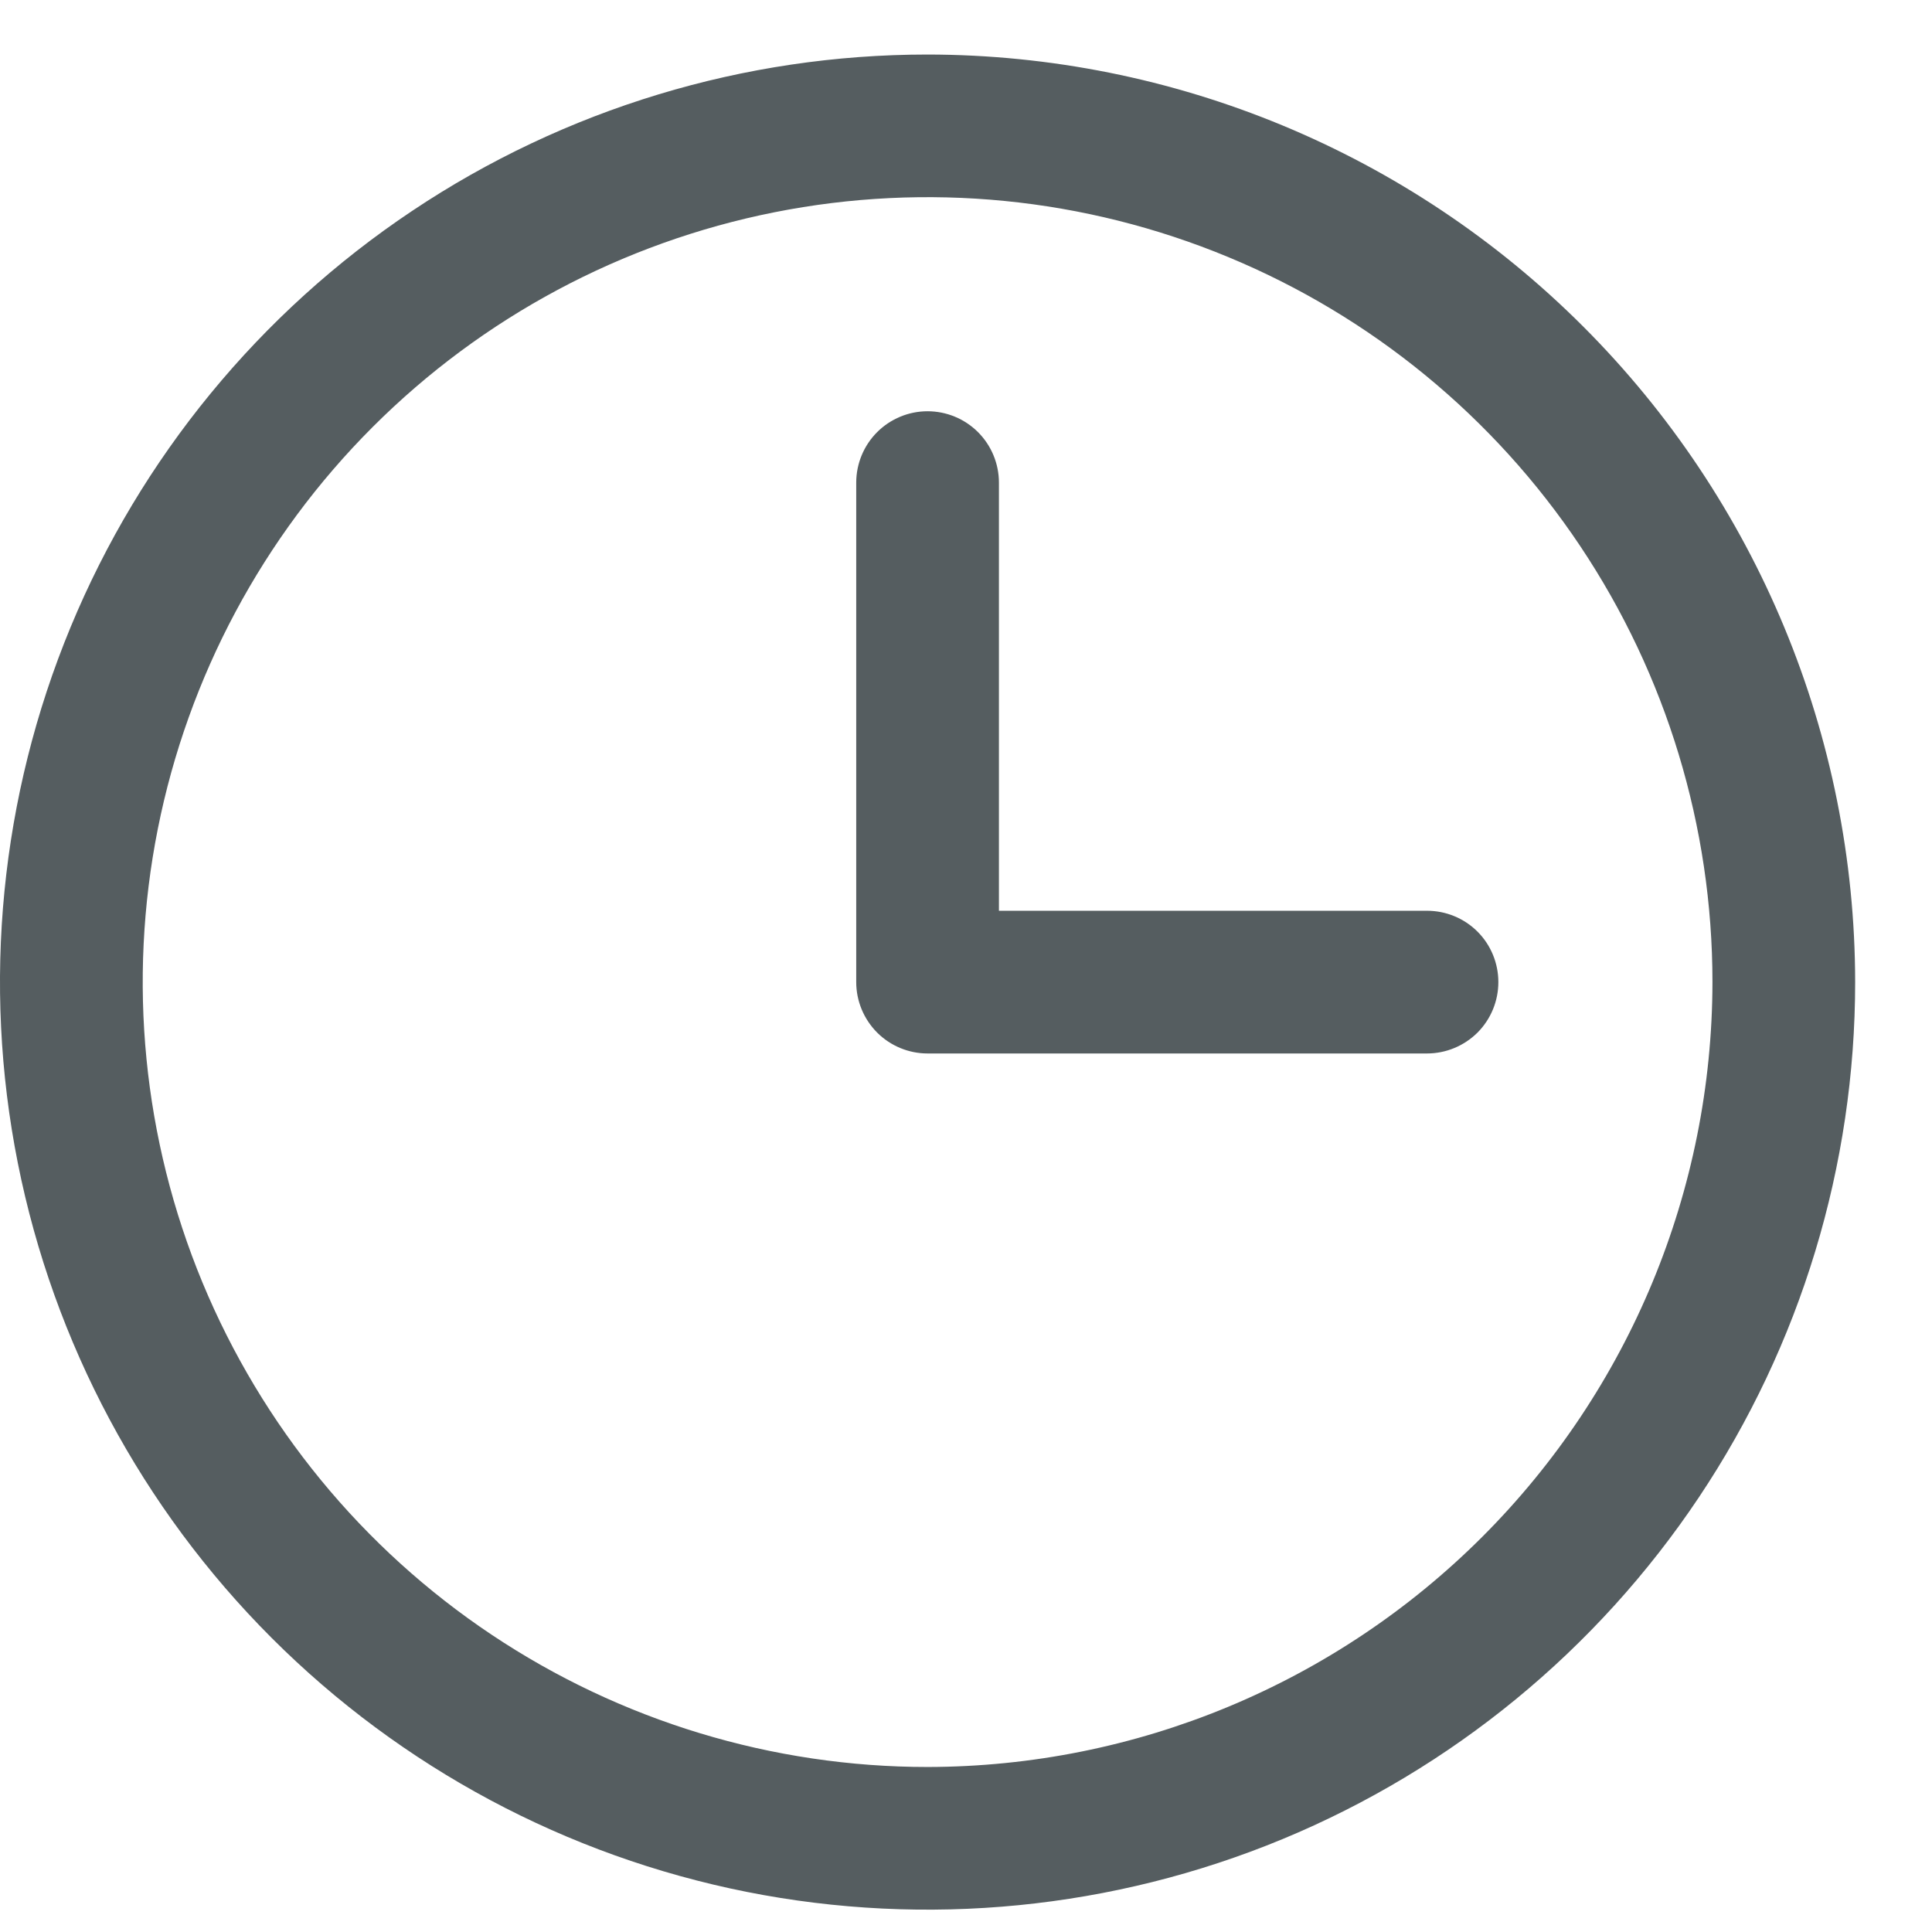 <svg width="22" height="22" viewBox="0 0 22 22" fill="none" xmlns="http://www.w3.org/2000/svg">
<path d="M10.562 0.621C8.473 0.621 6.431 1.24 4.694 2.401C2.957 3.561 1.603 5.211 0.804 7.141C0.005 9.071 -0.205 11.195 0.203 13.244C0.611 15.293 1.617 17.175 3.094 18.652C4.571 20.129 6.453 21.135 8.502 21.543C10.551 21.95 12.675 21.741 14.605 20.942C16.535 20.142 18.184 18.788 19.345 17.051C20.506 15.314 21.125 13.272 21.125 11.183C21.122 8.383 20.008 5.698 18.028 3.718C16.048 1.737 13.363 0.624 10.562 0.621ZM10.562 20.121C8.795 20.121 7.067 19.596 5.597 18.614C4.127 17.632 2.982 16.236 2.305 14.603C1.629 12.97 1.452 11.173 1.797 9.439C2.142 7.706 2.993 6.113 4.243 4.863C5.493 3.613 7.085 2.762 8.819 2.417C10.553 2.072 12.35 2.249 13.983 2.926C15.616 3.602 17.012 4.748 17.994 6.218C18.976 7.687 19.5 9.415 19.5 11.183C19.497 13.553 18.555 15.824 16.879 17.5C15.204 19.175 12.932 20.118 10.562 20.121ZM17.062 11.183C17.062 11.399 16.977 11.605 16.825 11.758C16.672 11.91 16.465 11.996 16.25 11.996H10.562C10.347 11.996 10.14 11.91 9.988 11.758C9.836 11.605 9.75 11.399 9.75 11.183V5.496C9.75 5.28 9.836 5.073 9.988 4.921C10.14 4.769 10.347 4.683 10.562 4.683C10.778 4.683 10.985 4.769 11.137 4.921C11.289 5.073 11.375 5.28 11.375 5.496V10.371H16.25C16.465 10.371 16.672 10.456 16.825 10.609C16.977 10.761 17.062 10.968 17.062 11.183Z" fill="#555D60"/>
</svg>
